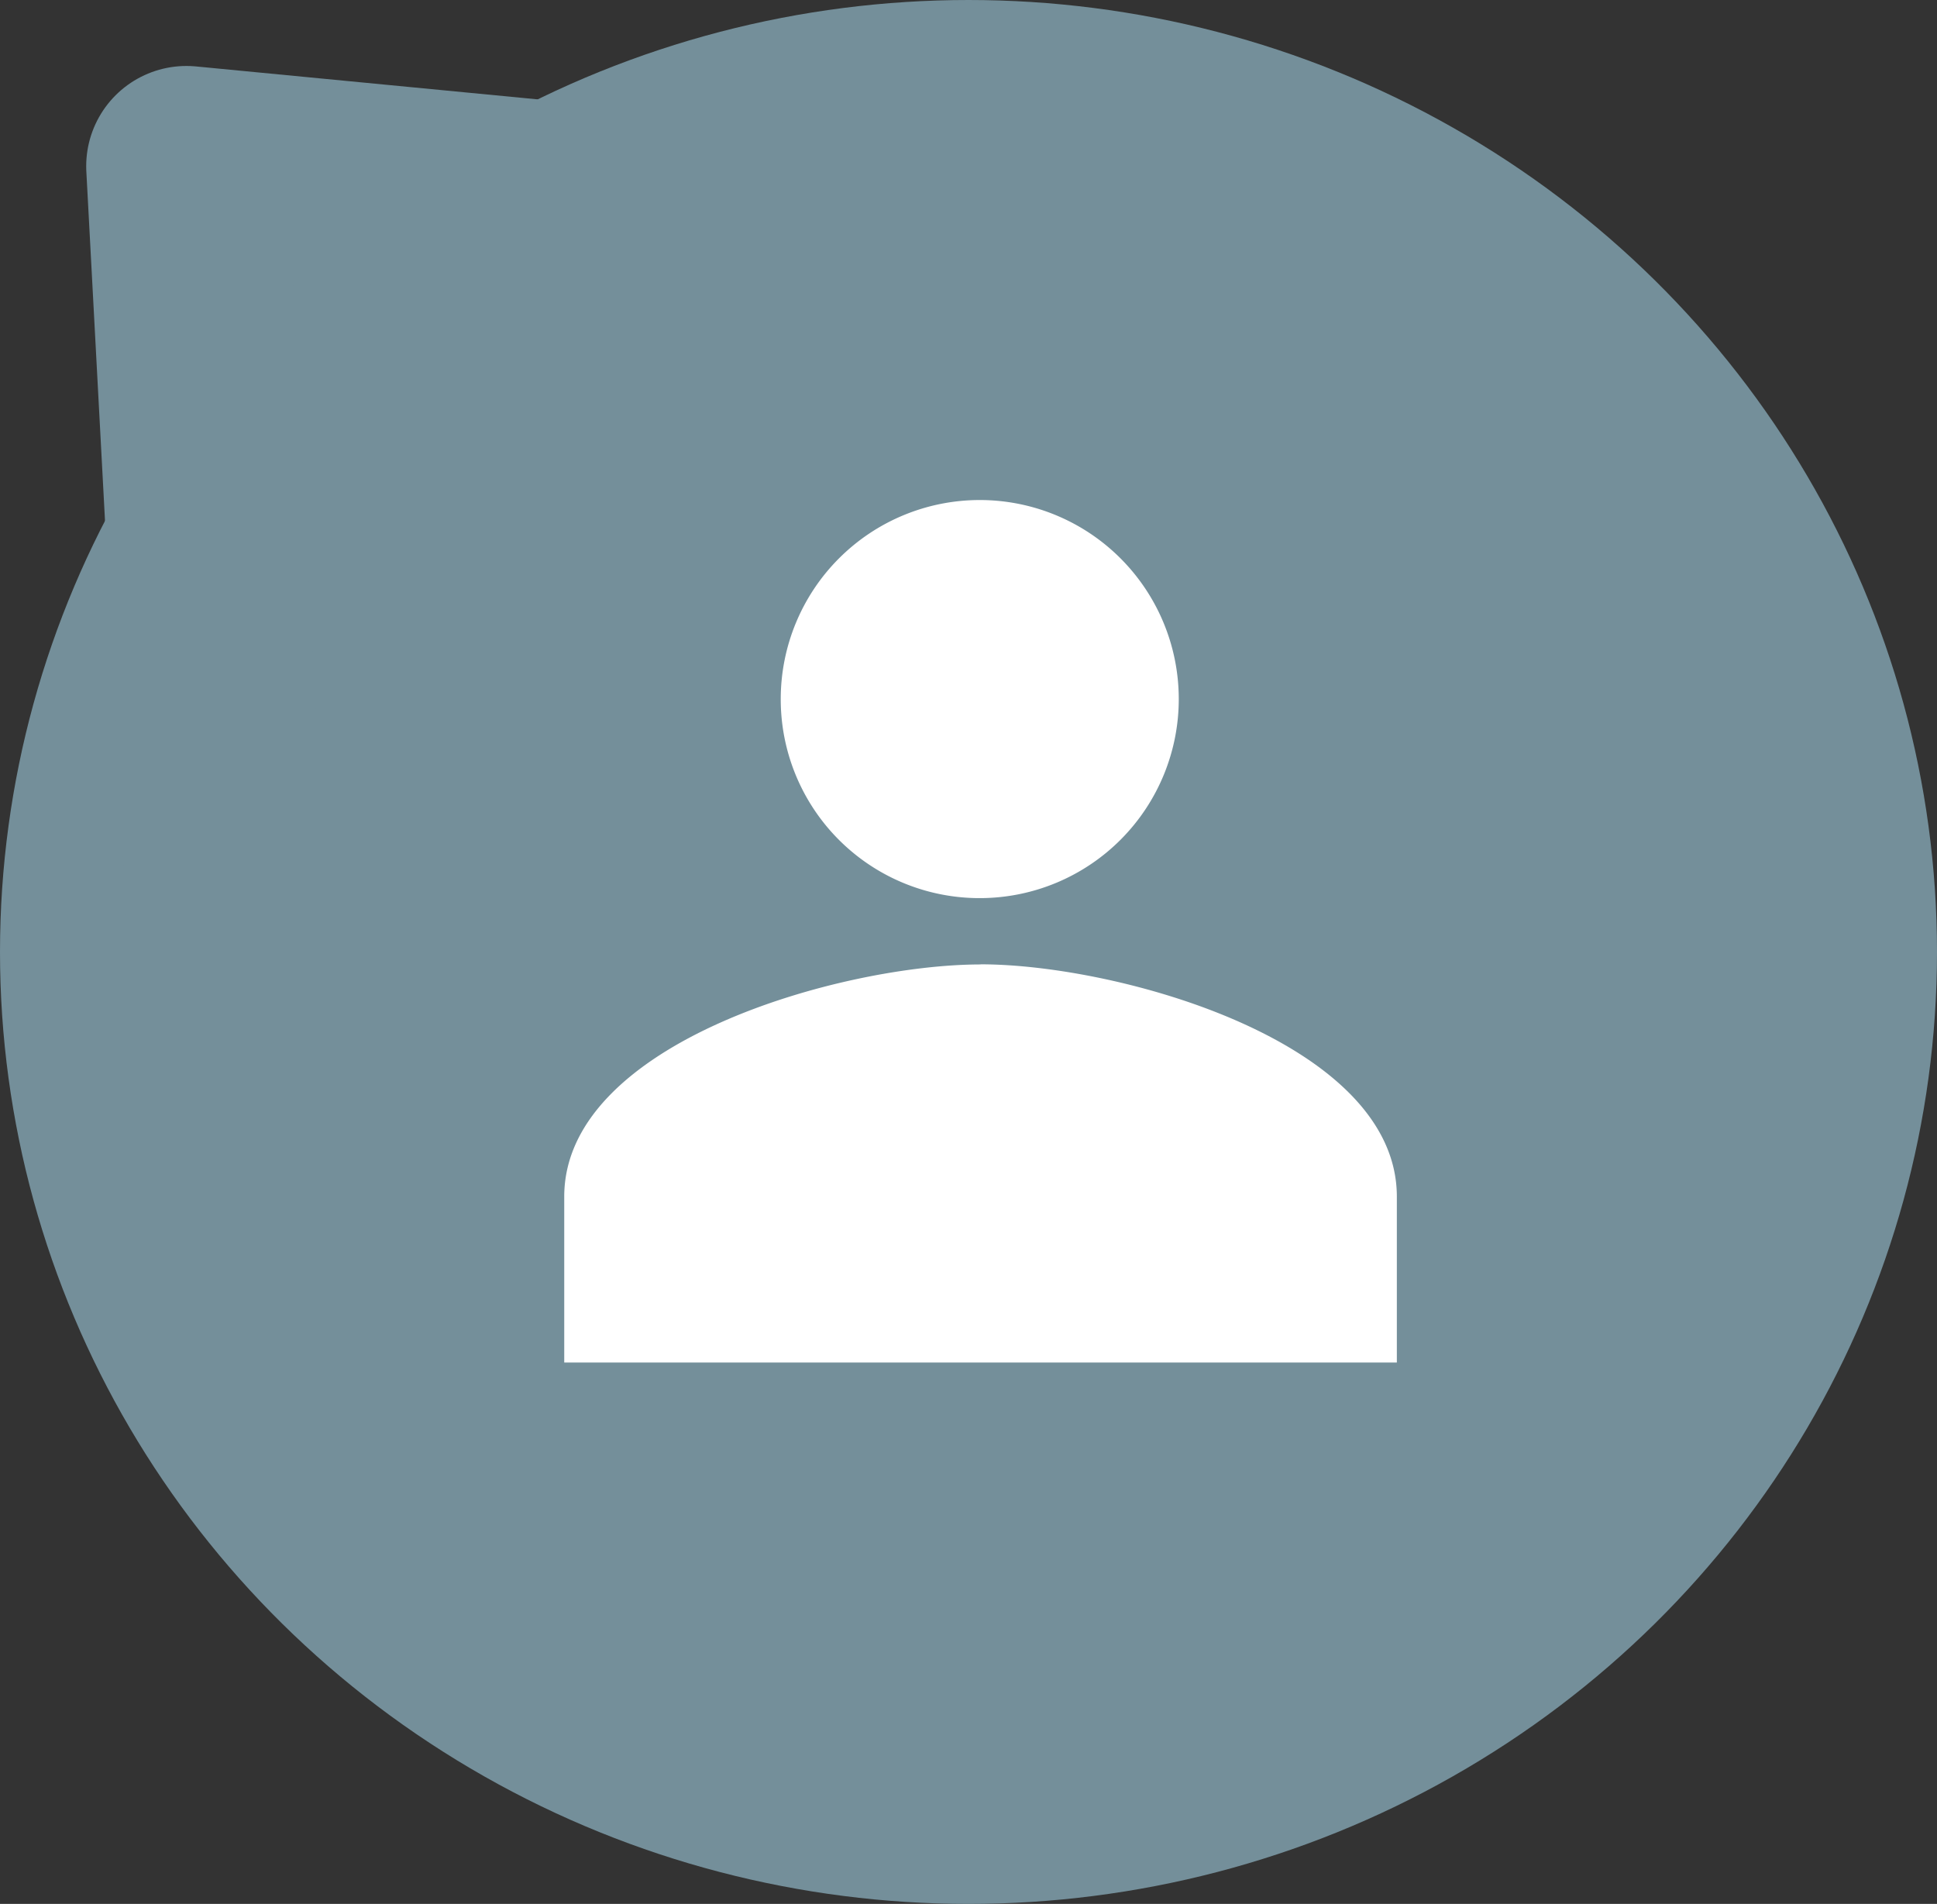 <svg xmlns="http://www.w3.org/2000/svg" width="58" height="57" viewBox="0 0 58 57">
  <rect x="0" y="0" width="58" height="57" fill="#333333" stroke="none"/>
  <g id="Gruppe_73" data-name="Gruppe 73" transform="translate(-204 -1163)">
    <ellipse id="Oval" cx="29" cy="28.5" rx="29" ry="28.5" transform="translate(204 1163)" fill="#748f9a"/>
    <path id="Path-3" d="M214.922,164.956l-22.629-2.181,1.259,23.551Z" transform="translate(17.288 1005.2)" fill="#748f9a" stroke="#748f9a" stroke-linecap="round" stroke-linejoin="round" stroke-width="6" fill-rule="evenodd"/>
    <path id="Pfad_5" data-name="Pfad 5" d="M217.475,185.918a5.959,5.959,0,1,0-5.993-5.959A5.952,5.952,0,0,0,217.475,185.918Zm-.01,1.986c-4.149,0-12.466,2.324-12.466,6.952v4.966h24.931v-4.966C229.931,190.228,221.615,187.9,217.466,187.9Z" transform="translate(15.896 1003.97)" fill="#fff"/>
  </g>
</svg>
